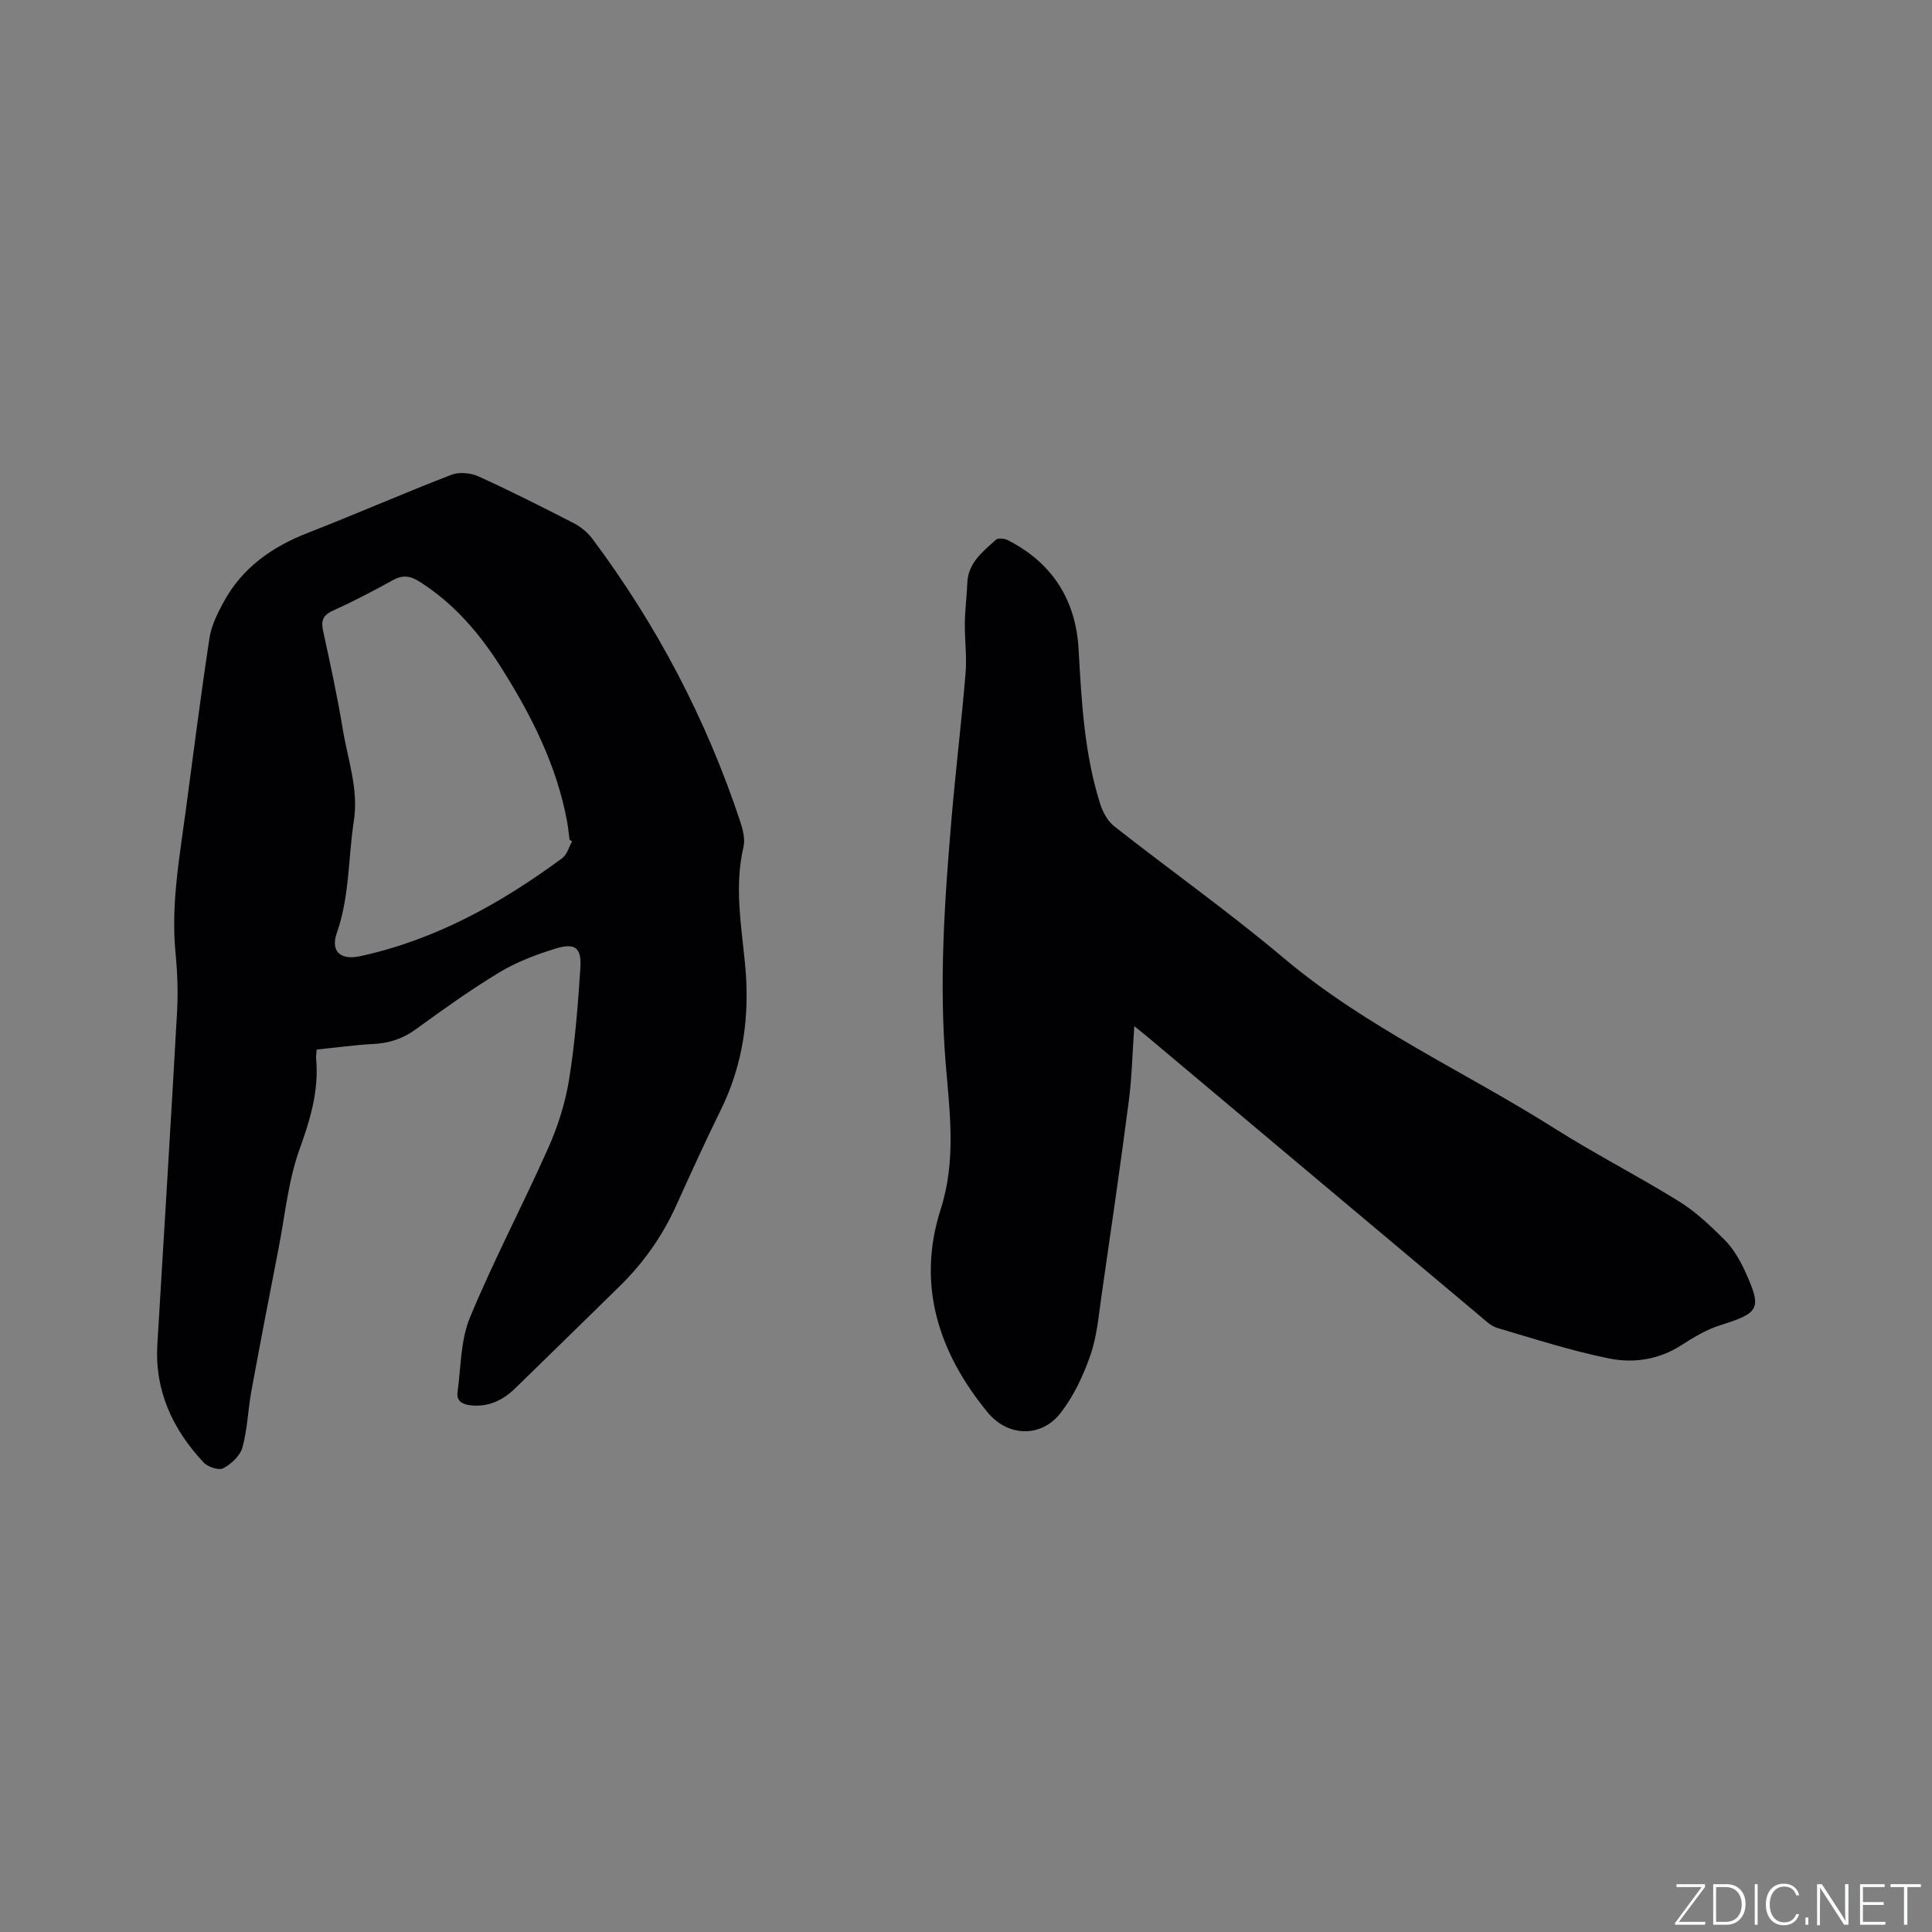 <svg enable-background="new 0 0 400 400" viewBox="0 0 400 400" xmlns="http://www.w3.org/2000/svg"><rect x="0" y="0" width="400" height="400" fill="#808080" stroke="none"/><g fill="#fafbfc"><path d="m346.9 398 5.4-7.3h-5.2v-.6h5.9v.6l-5.4 7.2h5.5l-.1.6h-6.2v-.5z"/><path d="m354.7 390.1h2.8c2.3 0 3.9 1.6 3.9 4.1s-1.6 4.3-3.9 4.3h-2.8zm.6 7.8h2c2.2 0 3.3-1.6 3.3-3.6 0-1.8-1-3.6-3.3-3.6h-2z"/><path d="m363.9 390.1v8.4h-.6v-8.4z"/><path d="m372.5 396.3c-.4 1.3-1.4 2.3-3.2 2.3-2.4 0-3.7-1.9-3.7-4.3 0-2.3 1.2-4.3 3.7-4.3 1.8 0 2.9 1 3.2 2.4h-.6c-.4-1.1-1.1-1.8-2.5-1.8-2.1 0-3 1.9-3 3.7s.9 3.7 3 3.7c1.4 0 2.1-.7 2.5-1.7z"/><path d="m373.8 398.5v-1.5h.6v1.5z"/><path d="m376.2 398.5v-8.4h1c1.3 2 4.4 6.7 4.9 7.6-.1-1.2-.1-2.4-.1-3.8v-3.8h.7v8.4h-.9c-1.2-1.9-4.4-6.8-5-7.7.1 1.1 0 2.3 0 3.9v3.9h-.6z"/><path d="m390 394.4h-4.3v3.5h4.7l-.1.6h-5.2v-8.4h5.1v.6h-4.5v3.1h4.3z"/><path d="m394.2 390.7h-2.8v-.6h6.3v.6h-2.8v7.8h-.7z"/></g><path d="m65.56 217.3c-.05.87-.16 1.39-.11 1.9.6 6.59-1.21 12.57-3.44 18.77-2.34 6.5-2.99 13.61-4.33 20.47-1.92 9.88-3.84 19.75-5.65 29.65-.7 3.84-.8 7.83-1.83 11.57-.47 1.72-2.3 3.43-3.95 4.32-.93.5-3.23-.26-4.11-1.2-6.38-6.85-10.14-14.82-9.56-24.43 1.37-22.96 2.8-45.92 4.08-68.89.22-4 .08-8.07-.31-12.06-.99-10.05.81-19.86 2.13-29.72 1.58-11.87 3.09-23.75 4.89-35.58.39-2.58 1.66-5.12 2.93-7.46 3.86-7.11 10.02-11.43 17.47-14.33 9.95-3.88 19.74-8.17 29.71-12.02 1.61-.62 4-.38 5.62.36 6.65 3.02 13.18 6.32 19.67 9.66 1.45.75 2.86 1.89 3.84 3.19 13.36 17.87 23.61 37.38 30.64 58.57.55 1.67 1.06 3.65.68 5.27-1.91 8.16-.45 16.22.33 24.31 1.02 10.56-.34 20.69-5.1 30.3-3.24 6.55-6.23 13.21-9.26 19.86-2.85 6.25-6.75 11.74-11.65 16.53-7.19 7.04-14.39 14.09-21.6 21.11-2.54 2.47-5.52 3.89-9.17 3.51-1.66-.17-3.01-.83-2.75-2.72.71-5.19.62-10.76 2.57-15.47 4.93-11.9 10.98-23.34 16.22-35.12 2-4.49 3.53-9.34 4.31-14.19 1.23-7.61 1.82-15.34 2.33-23.04.27-4.23-1.07-5.27-5.16-4.02-4 1.23-8.04 2.77-11.61 4.92-5.98 3.61-11.68 7.7-17.34 11.81-2.7 1.97-5.53 2.85-8.81 3.02-3.81.2-7.59.73-11.68 1.15zm52.88-43.1c-.17-.11-.35-.23-.52-.34-.17-1.26-.28-2.53-.51-3.77-2.15-11.65-7.4-22-13.65-31.89-4.45-7.05-9.78-13.28-16.94-17.8-1.91-1.21-3.48-1.4-5.51-.27-4.06 2.26-8.21 4.4-12.44 6.33-2.09.95-2.41 2.13-1.97 4.19 1.46 6.72 2.94 13.44 4.05 20.23 1.03 6.32 3.33 12.47 2.31 19.09-1.19 7.71-.86 15.61-3.52 23.16-1.36 3.86.77 5.71 4.77 4.85 15.63-3.38 29.23-10.96 41.94-20.34.96-.74 1.34-2.28 1.99-3.44z" fill="#010104"/><path d="m234.84 212.46c-.39 5.56-.49 10.52-1.12 15.4-1.75 13.43-3.7 26.84-5.64 40.24-.61 4.19-.95 8.52-2.32 12.47-1.46 4.21-3.45 8.45-6.16 11.95-4.01 5.19-10.94 4.98-15.11-.09-10.18-12.37-14.74-26.44-9.74-42.03 3.26-10.19 1.87-20.13 1.05-30.16-1.39-16.89-.25-33.68 1.18-50.48.86-10.13 2.09-20.24 2.93-30.37.29-3.46-.2-6.98-.15-10.47.04-2.74.41-5.48.51-8.22.16-4.21 3.23-6.49 5.93-8.96.44-.4 1.78-.25 2.47.1 9.19 4.7 14.06 12.34 14.64 22.56.61 10.8 1.17 21.61 4.46 32.01.54 1.7 1.54 3.57 2.89 4.64 11.65 9.16 23.78 17.75 35.1 27.29 17.1 14.4 37.43 23.49 56.1 35.29 8.4 5.31 17.29 9.85 25.74 15.09 3.47 2.15 6.54 5.06 9.44 7.96 1.75 1.75 3.11 4.05 4.16 6.32 3.68 8 3.14 8.8-5.09 11.39-2.82.89-5.49 2.5-8 4.12-4.65 3-9.88 3.77-14.94 2.75-7.85-1.58-15.52-4.07-23.22-6.34-1.34-.4-2.48-1.58-3.61-2.52-22.99-19.28-45.96-38.58-68.93-57.87-.63-.53-1.3-1.05-2.57-2.07z" fill="#010104"/></svg>